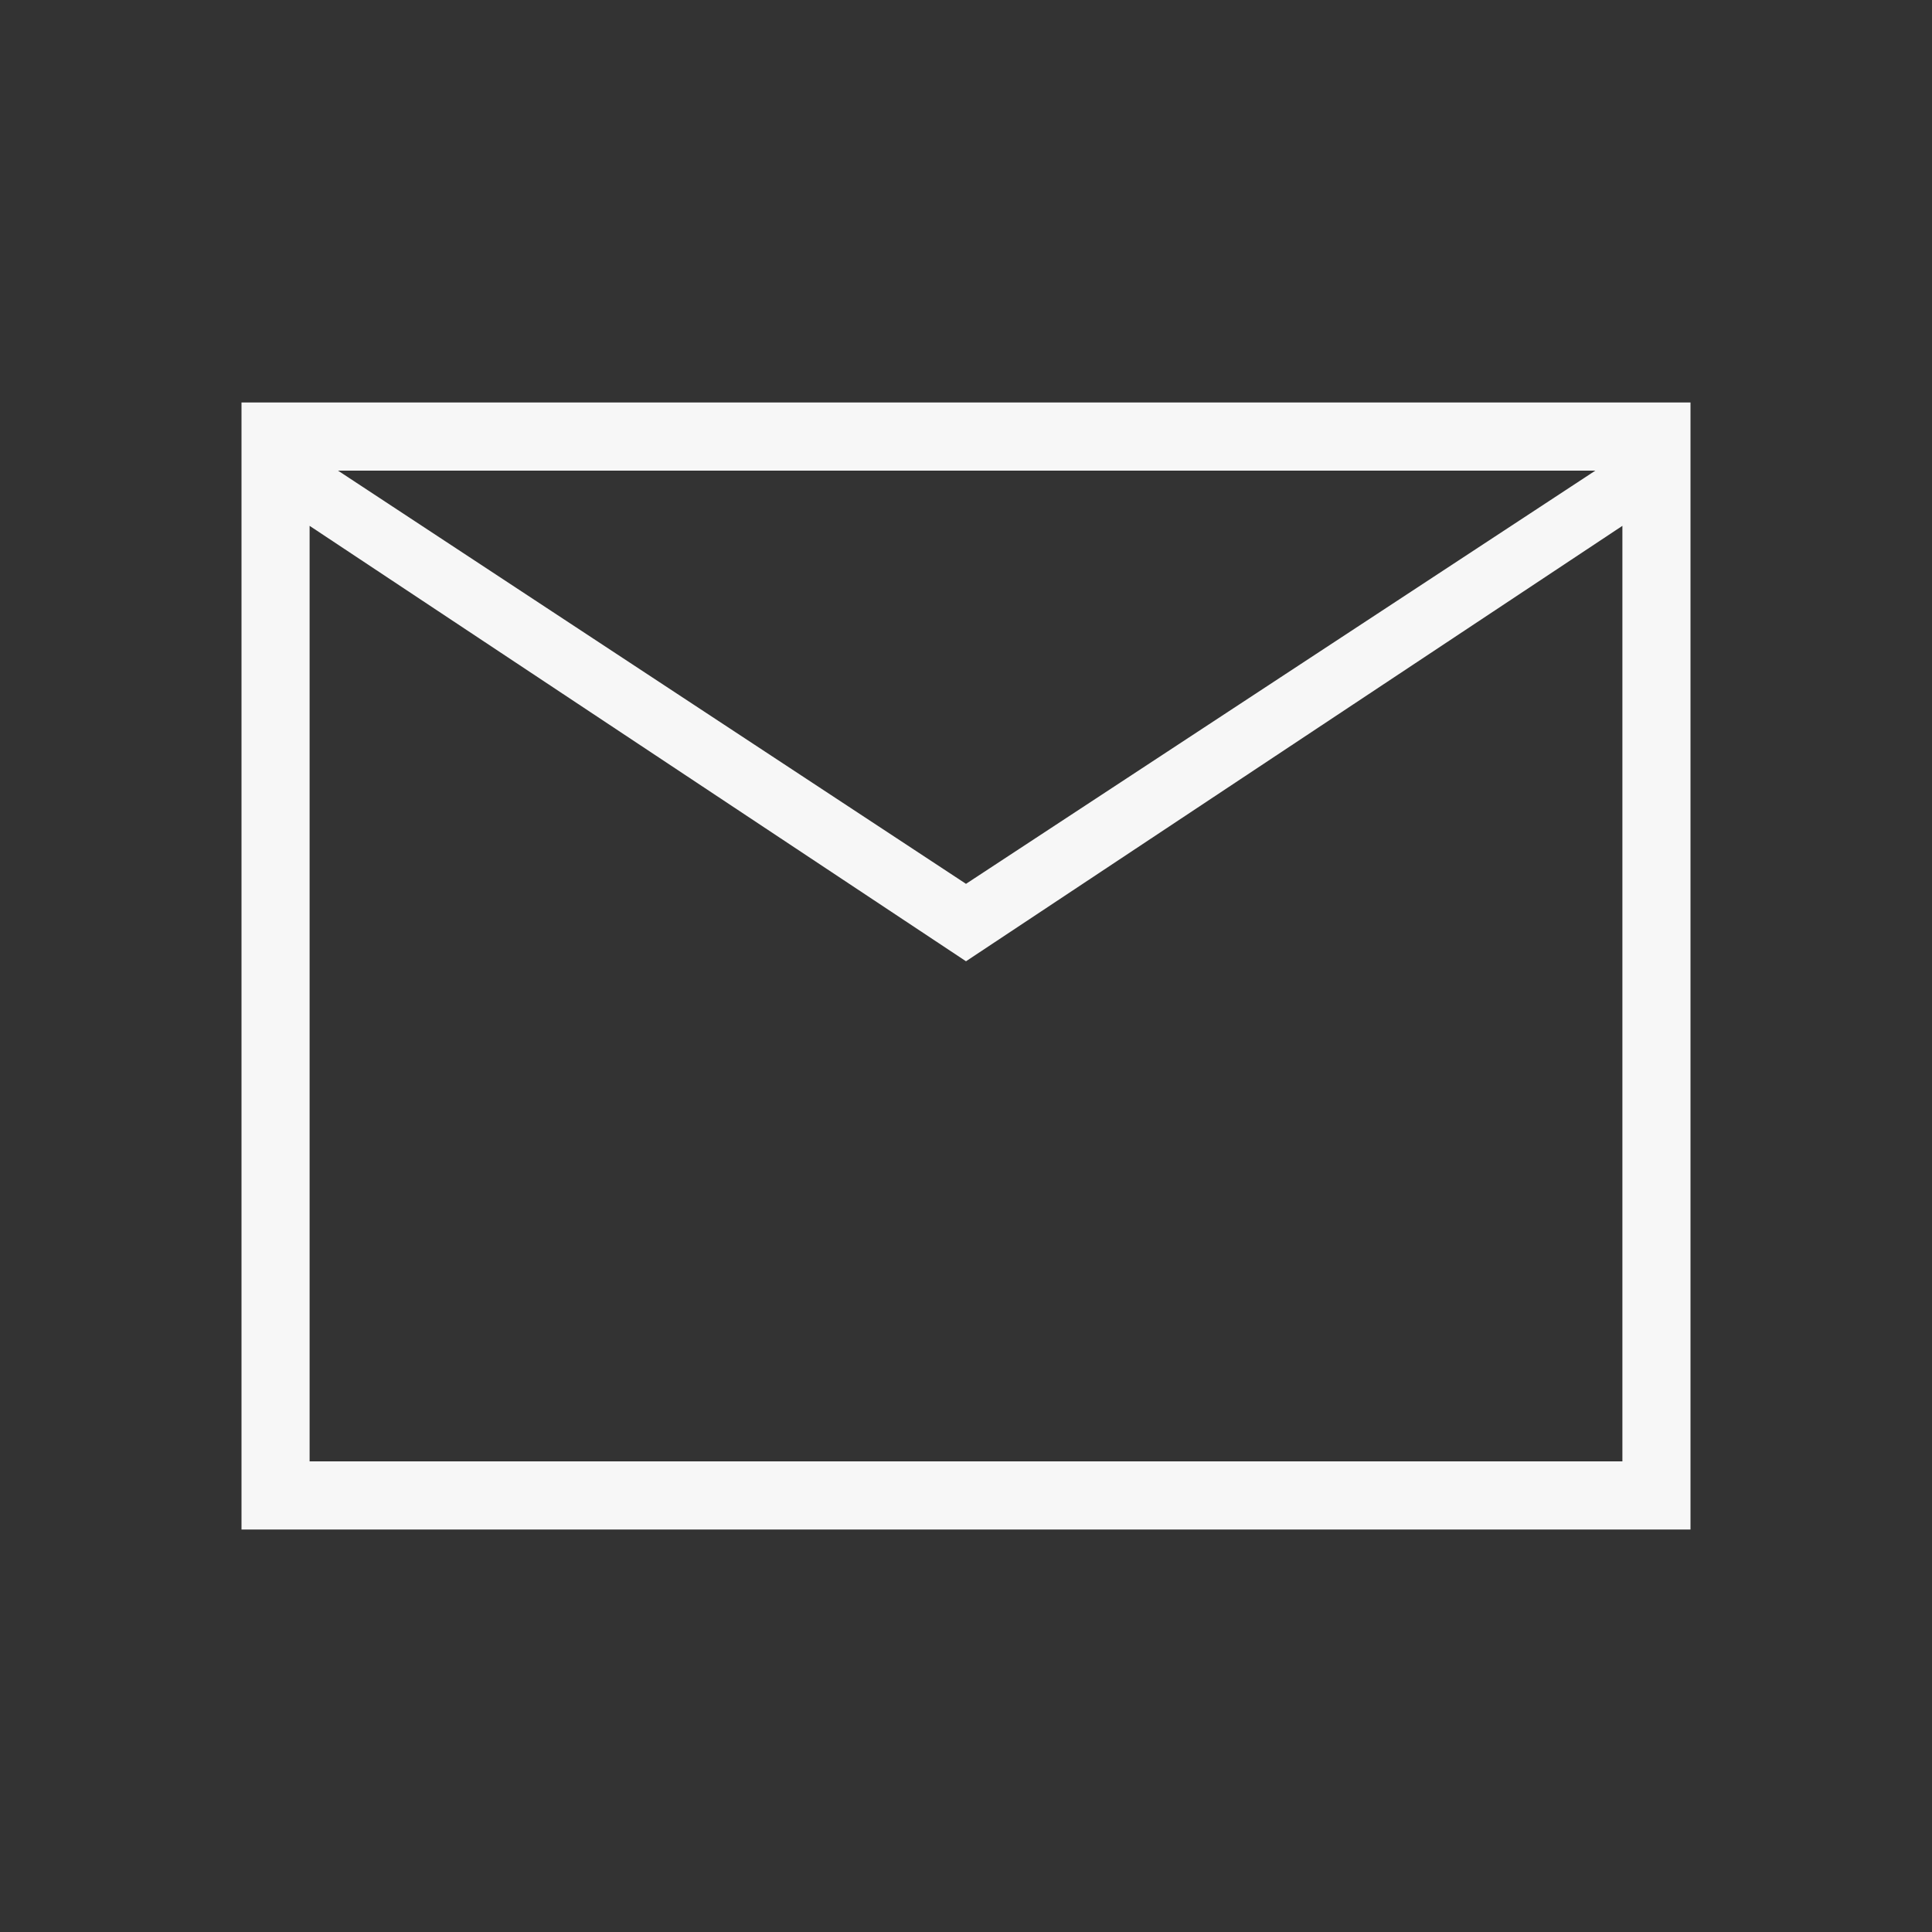 <?xml version="1.0" encoding="UTF-8"?> <svg xmlns="http://www.w3.org/2000/svg" width="40" height="40" viewBox="0 0 40 40" fill="none"><rect x="0" y="0" width="40" height="40" fill="#333333" stroke="none"/><mask id="mask0_3459_753" style="mask-type:alpha" maskUnits="userSpaceOnUse" x="0" y="0" width="40" height="40"><rect width="40" height="40" fill="#D9D9D9"></rect></mask><g mask="url(#mask0_3459_753)"><path d="M5 31.667V8.333H35V31.667H5ZM20 19.902L6.41 10.887V30.256H33.59V10.887L20 19.902ZM20 18.299L33.03 9.744H6.998L20 18.299ZM6.41 10.887V9.744V30.256V10.887Z" fill="#F7F7F7"></path></g></svg> 